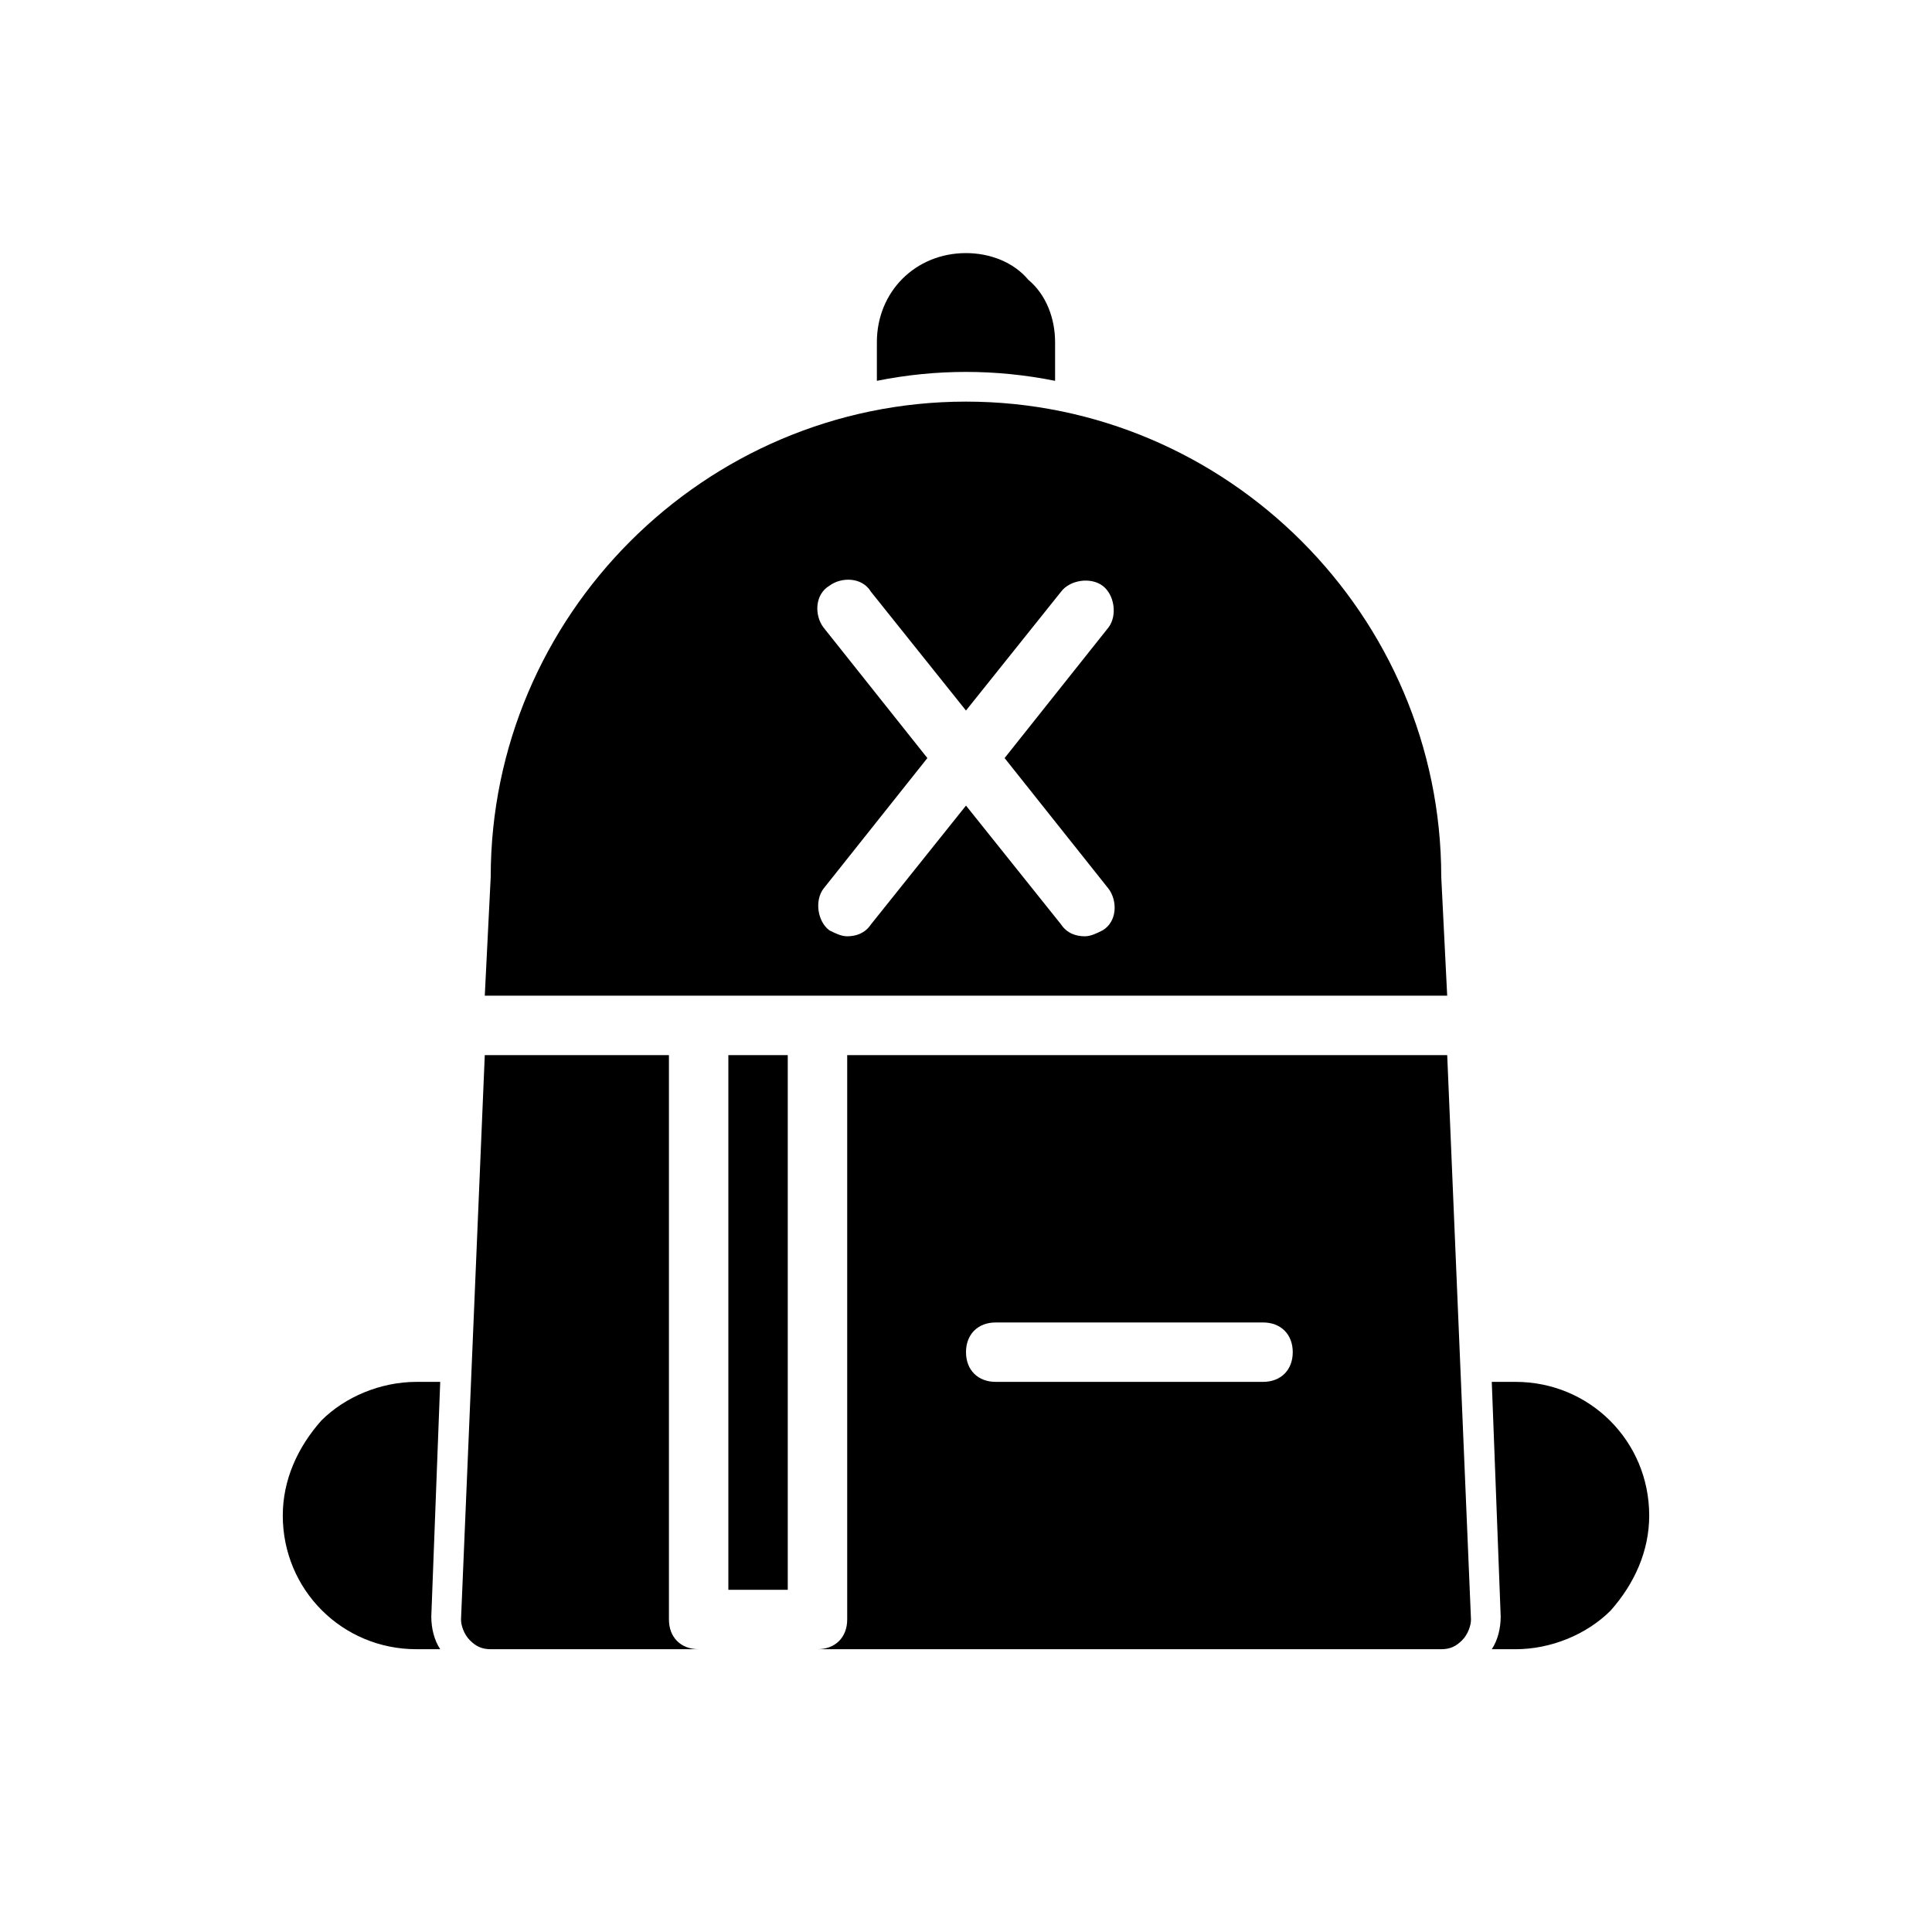 <?xml version="1.0" encoding="UTF-8"?>
<!-- Uploaded to: ICON Repo, www.svgrepo.com, Generator: ICON Repo Mixer Tools -->
<svg fill="#000000" width="800px" height="800px" version="1.1" viewBox="144 144 512 512" xmlns="http://www.w3.org/2000/svg">
 <path d="m527.52 407.87-1.574-31.488c0-69.273-56.68-125.95-125.95-125.95-69.273 0-125.95 56.68-125.95 125.95l-1.574 31.488zm-165.31-97.613c-2.363-3.148-2.363-8.66 1.574-11.02 3.148-2.363 8.66-2.363 11.02 1.574l25.191 31.488 25.191-31.488c2.363-3.148 7.871-3.938 11.02-1.574 3.148 2.363 3.938 7.871 1.574 11.02l-27.551 34.637 27.551 34.637c2.363 3.148 2.363 8.66-1.574 11.02-1.57 0.789-3.144 1.574-4.719 1.574-2.363 0-4.723-0.789-6.297-3.148l-25.191-31.488-25.191 31.488c-1.574 2.363-3.938 3.148-6.297 3.148-1.574 0-3.148-0.789-4.723-1.574-3.148-2.363-3.938-7.871-1.574-11.02l27.551-34.637zm-25.188 113.36h15.742v141.7h-15.742zm-76.359 157.44h-6.297c-19.68 0-35.426-15.742-35.426-35.422 0-9.445 3.938-18.105 10.234-25.191 6.297-6.297 15.742-10.234 25.191-10.234h6.297l-2.363 62.188c0 3.148 0.789 6.301 2.363 8.66zm68.484 0h-55.105c-2.363 0-3.938-0.789-5.512-2.363-1.57-1.574-2.356-3.934-2.356-5.508l6.297-149.57h48.805v149.57c0 4.723 3.148 7.871 7.871 7.871zm251.91-35.422c0 9.445-3.938 18.105-10.234 25.191-6.297 6.297-15.742 10.234-25.191 10.234h-6.297c1.574-2.363 2.363-5.512 2.363-8.66l-2.363-62.191h6.297c19.684 0 35.426 15.742 35.426 35.426zm-53.531-122.02h-159.01v149.57c0 4.723-3.148 7.871-7.871 7.871h165.31c2.363 0 3.938-0.789 5.512-2.363 1.57-1.574 2.359-3.934 2.359-5.508zm-48.805 86.594h-70.848c-4.723 0-7.871-3.148-7.871-7.871 0-4.723 3.148-7.871 7.871-7.871h70.848c4.723 0 7.871 3.148 7.871 7.871 0 4.723-3.148 7.871-7.871 7.871zm-102.34-265.29v-10.23c0-13.383 10.234-23.617 23.617-23.617 6.297 0 12.594 2.363 16.531 7.086 4.723 3.934 7.082 10.23 7.082 16.531v10.234c-7.871-1.574-15.742-2.363-23.617-2.363-7.871 0-15.742 0.785-23.613 2.359z"/>
</svg>
